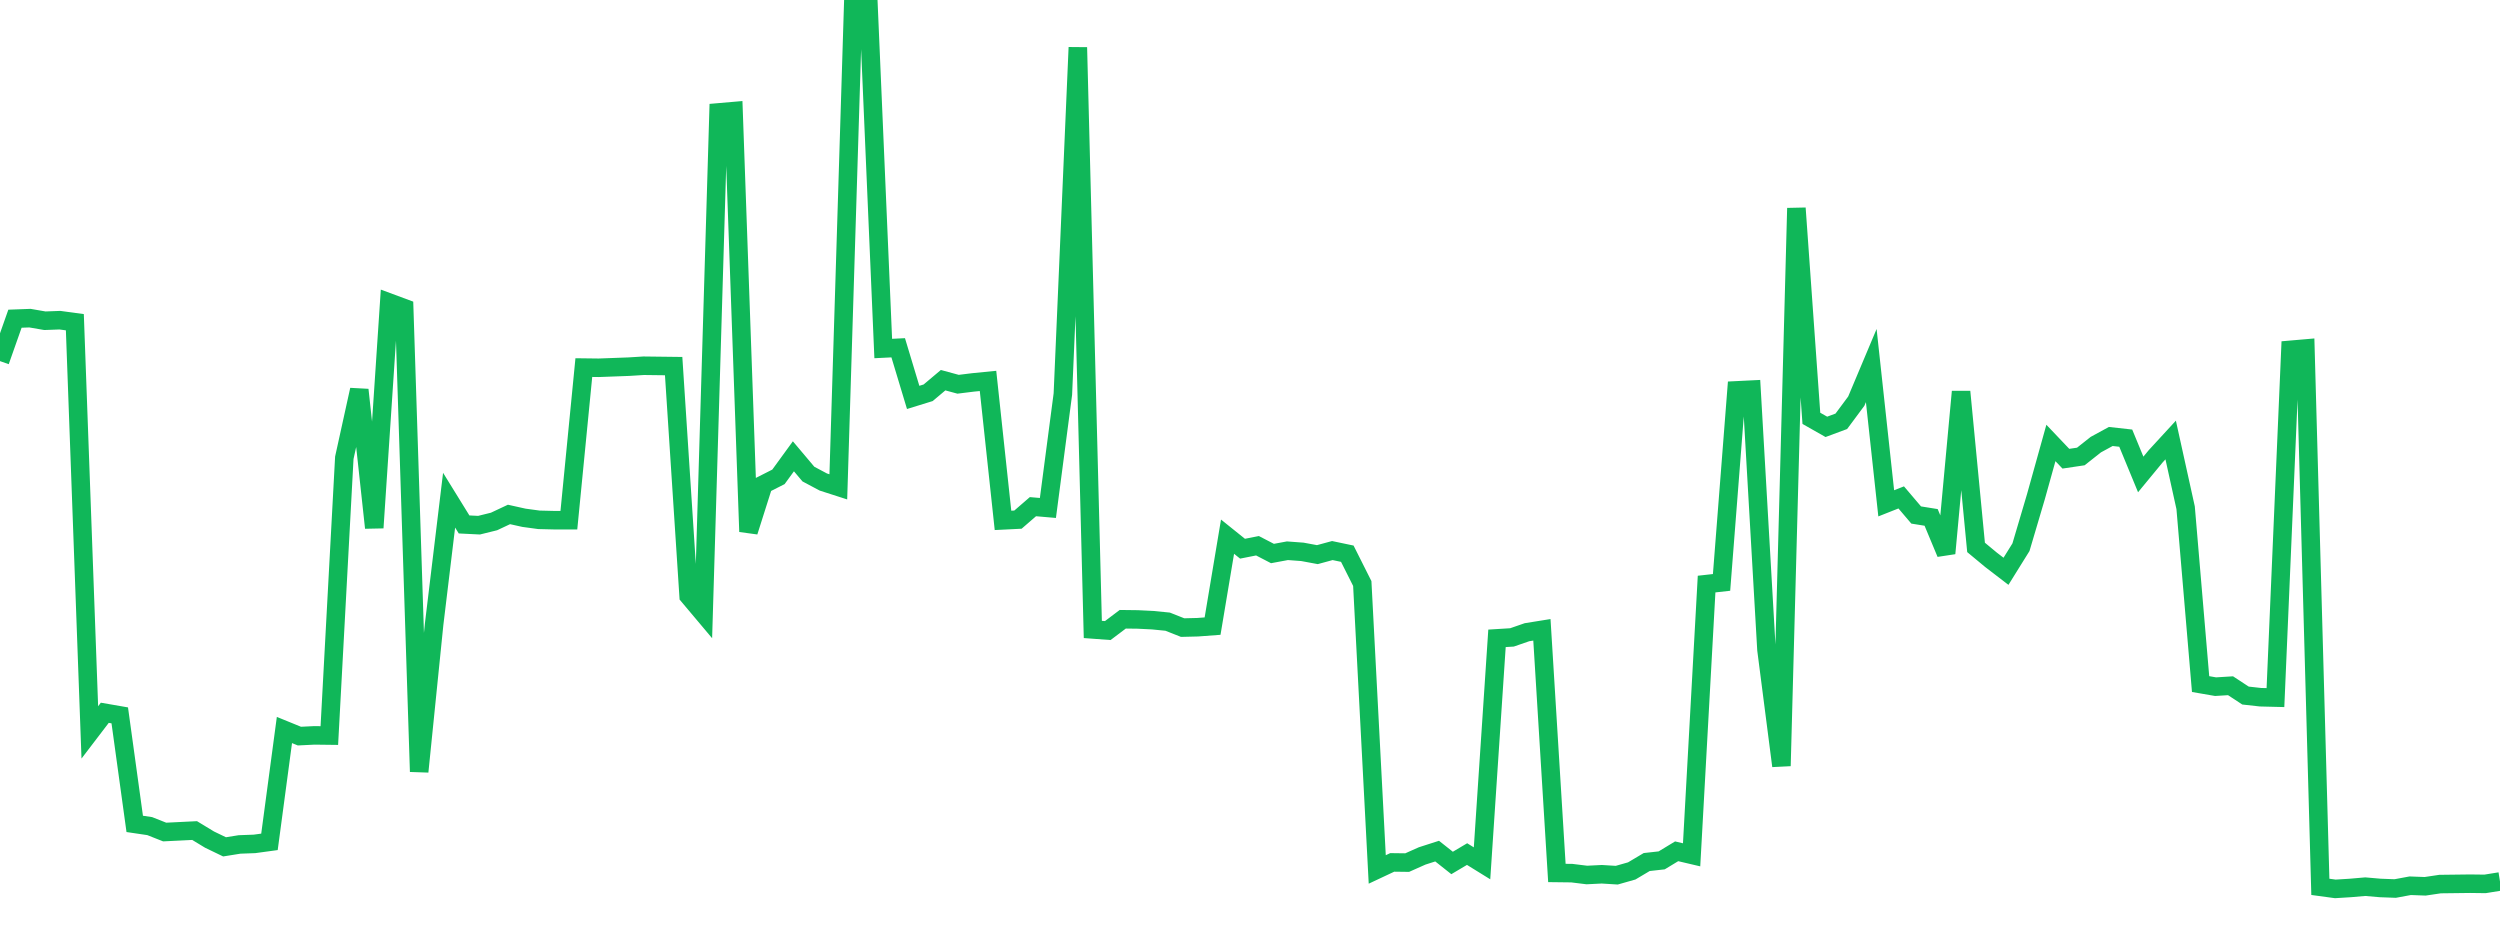 <?xml version="1.0" standalone="no"?>
<!DOCTYPE svg PUBLIC "-//W3C//DTD SVG 1.1//EN" "http://www.w3.org/Graphics/SVG/1.1/DTD/svg11.dtd">
<svg width="135" height="50" viewBox="0 0 135 50" preserveAspectRatio="none" class="sparkline" xmlns="http://www.w3.org/2000/svg"
xmlns:xlink="http://www.w3.org/1999/xlink"><path  class="sparkline--line" d="M 0 19.5 L 0 19.5 L 0.808 17.21 L 1.617 17.18 L 2.425 17.32 L 3.234 17.29 L 4.042 17.4 L 4.85 39.55 L 5.659 38.49 L 6.467 38.63 L 7.275 44.49 L 8.084 44.61 L 8.892 44.93 L 9.701 44.89 L 10.509 44.85 L 11.317 45.34 L 12.126 45.73 L 12.934 45.6 L 13.743 45.57 L 14.551 45.46 L 15.359 39.42 L 16.168 39.75 L 16.976 39.71 L 17.784 39.72 L 18.593 24.72 L 19.401 21.05 L 20.21 28.5 L 21.018 16.34 L 21.826 16.64 L 22.635 41.67 L 23.443 33.71 L 24.251 27.01 L 25.06 28.32 L 25.868 28.36 L 26.677 28.16 L 27.485 27.78 L 28.293 27.96 L 29.102 28.07 L 29.91 28.09 L 30.719 28.09 L 31.527 19.85 L 32.335 19.86 L 33.144 19.83 L 33.952 19.8 L 34.76 19.75 L 35.569 19.76 L 36.377 19.77 L 37.186 32.18 L 37.994 33.14 L 38.802 6.07 L 39.611 6 L 40.419 28.71 L 41.228 26.16 L 42.036 25.75 L 42.844 24.64 L 43.653 25.6 L 44.461 26.03 L 45.269 26.29 L 46.078 0.12 L 46.886 0 L 47.695 18.82 L 48.503 18.78 L 49.311 21.46 L 50.12 21.21 L 50.928 20.53 L 51.737 20.75 L 52.545 20.65 L 53.353 20.57 L 54.162 28.1 L 54.97 28.06 L 55.778 27.36 L 56.587 27.43 L 57.395 21.28 L 58.204 2.56 L 59.012 33.99 L 59.82 34.05 L 60.629 33.44 L 61.437 33.45 L 62.246 33.49 L 63.054 33.57 L 63.862 33.89 L 64.671 33.87 L 65.479 33.81 L 66.287 28.98 L 67.096 29.63 L 67.904 29.47 L 68.713 29.89 L 69.521 29.74 L 70.329 29.8 L 71.138 29.95 L 71.946 29.73 L 72.754 29.9 L 73.563 31.51 L 74.371 46.95 L 75.18 46.57 L 75.988 46.58 L 76.796 46.22 L 77.605 45.96 L 78.413 46.6 L 79.222 46.12 L 80.03 46.62 L 80.838 34.47 L 81.647 34.42 L 82.455 34.14 L 83.263 34.01 L 84.072 47.14 L 84.88 47.15 L 85.689 47.25 L 86.497 47.21 L 87.305 47.26 L 88.114 47.03 L 88.922 46.55 L 89.731 46.46 L 90.539 45.97 L 91.347 46.16 L 92.156 31.54 L 92.964 31.45 L 93.772 21.08 L 94.581 21.04 L 95.389 35.08 L 96.198 41.36 L 97.006 11.24 L 97.814 22.59 L 98.623 23.05 L 99.431 22.75 L 100.24 21.66 L 101.048 19.74 L 101.856 27.18 L 102.665 26.86 L 103.473 27.81 L 104.281 27.94 L 105.09 29.88 L 105.898 21.15 L 106.707 29.56 L 107.515 30.23 L 108.323 30.85 L 109.132 29.55 L 109.94 26.82 L 110.749 23.92 L 111.557 24.77 L 112.365 24.65 L 113.174 24.01 L 113.982 23.57 L 114.79 23.66 L 115.599 25.62 L 116.407 24.64 L 117.216 23.76 L 118.024 27.42 L 118.832 36.94 L 119.641 37.08 L 120.449 37.03 L 121.257 37.56 L 122.066 37.65 L 122.874 37.67 L 123.683 18.89 L 124.491 18.82 L 125.299 47.89 L 126.108 48 L 126.916 47.95 L 127.725 47.88 L 128.533 47.95 L 129.341 47.98 L 130.15 47.83 L 130.958 47.86 L 131.766 47.74 L 132.575 47.73 L 133.383 47.72 L 134.192 47.73 L 135 47.6" fill="none" stroke-width="1" stroke="#10b759"></path></svg>